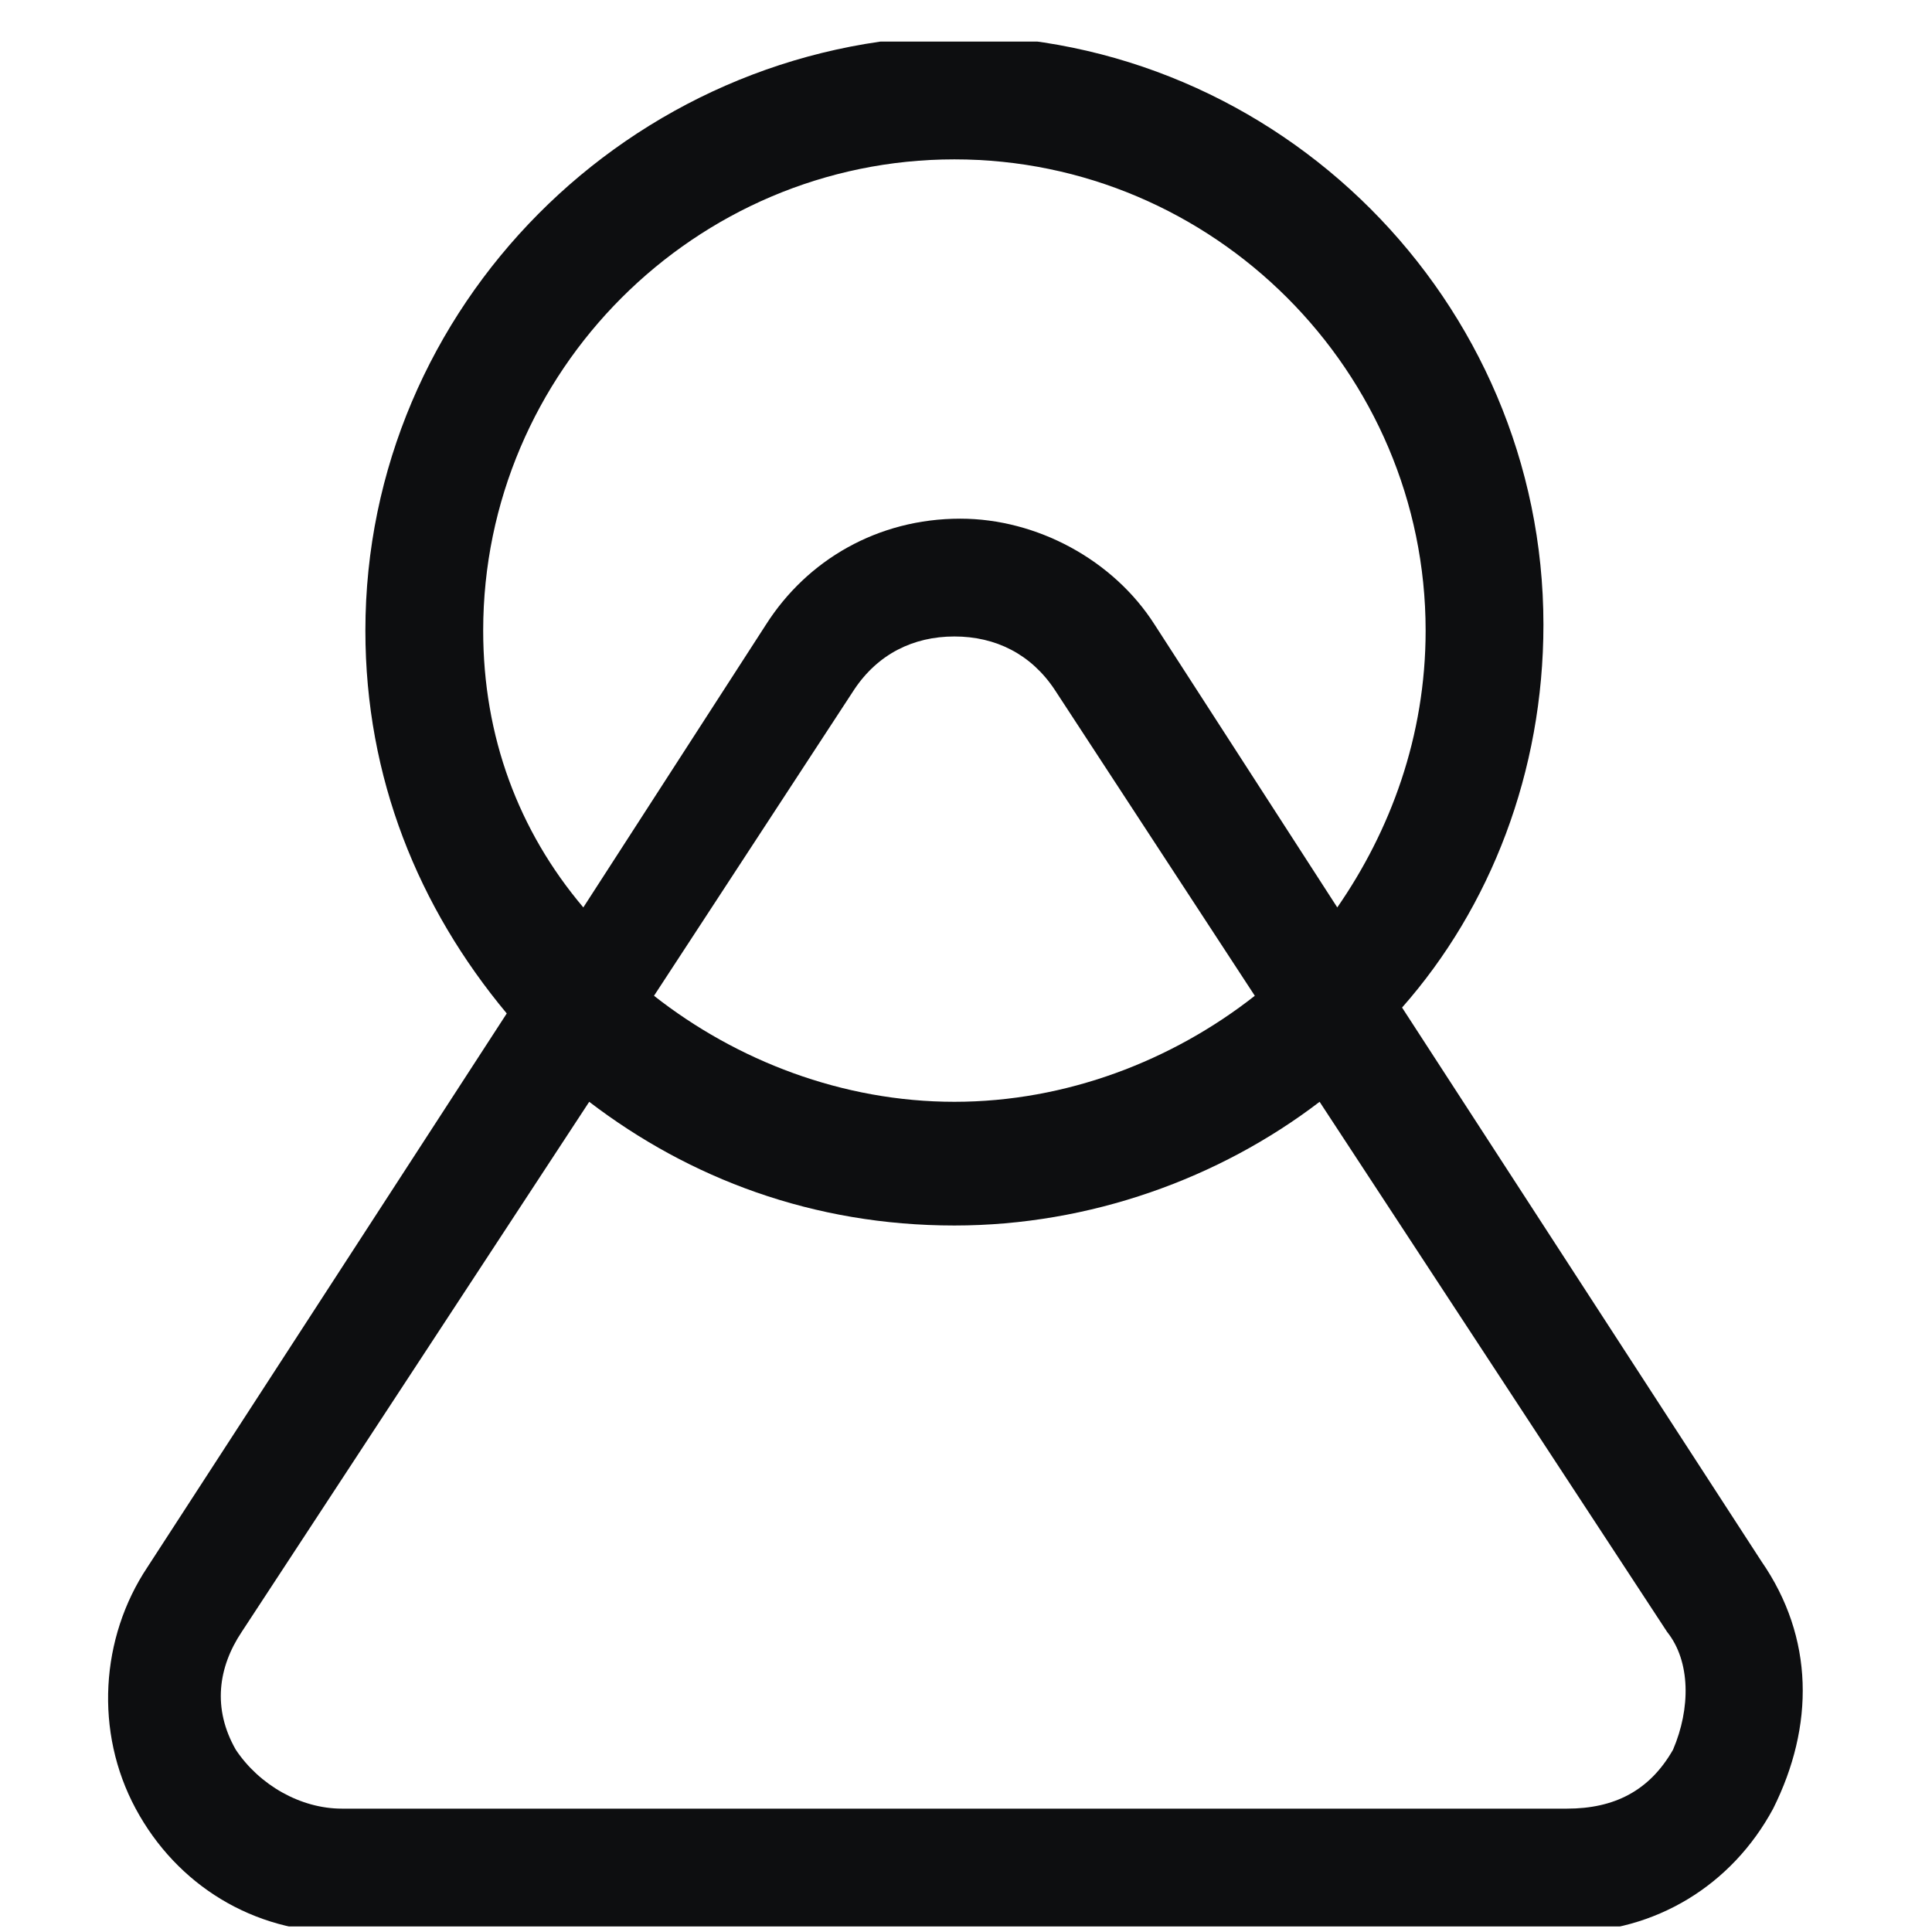 <svg width="41" height="41" viewBox="0 0 41 41" fill="none" xmlns="http://www.w3.org/2000/svg">
<g clip-path="url(#clip0_224_19609)">
<g clip-path="url(#clip1_224_19609)">
<path d="M37.379 33.132L29.754 21.382C31.629 19.257 32.754 16.382 32.754 13.257C32.754 6.382 27.129 0.757 20.254 0.757C13.379 0.882 7.754 6.507 7.754 13.382C7.754 16.507 8.879 19.257 10.754 21.507L3.129 33.257C2.129 34.757 2.004 36.757 2.879 38.382C3.754 40.007 5.379 41.007 7.254 41.007H33.254C35.129 41.007 36.754 40.007 37.629 38.382C38.504 36.632 38.504 34.757 37.379 33.132ZM10.254 13.382C10.254 7.882 14.754 3.382 20.254 3.382C25.754 3.382 30.254 7.882 30.254 13.382C30.254 15.632 29.504 17.632 28.379 19.257L24.504 13.257C23.629 11.882 22.004 11.007 20.379 11.007C18.629 11.007 17.129 11.882 16.254 13.257L12.379 19.257C11.004 17.632 10.254 15.632 10.254 13.382ZM26.629 21.132C24.879 22.507 22.629 23.382 20.254 23.382C17.879 23.382 15.629 22.507 13.879 21.132L18.129 14.632C18.629 13.882 19.379 13.507 20.254 13.507C21.129 13.507 21.879 13.882 22.379 14.632L26.629 21.132ZM35.504 37.132C35.004 38.007 34.254 38.382 33.254 38.382H7.254C6.379 38.382 5.504 37.882 5.004 37.132C4.504 36.257 4.629 35.382 5.129 34.632L12.504 23.382C14.629 25.007 17.254 26.007 20.254 26.007C23.129 26.007 25.879 25.007 28.004 23.382L35.379 34.632C35.879 35.257 35.879 36.257 35.504 37.132Z" fill="#0D0E10"/>
</g>
</g>
<defs>
<clipPath id="clip0_224_19609">
<rect width="40" height="40" fill="white" transform="translate(0.254 0.882)"/>
</clipPath>
<clipPath id="clip1_224_19609">
<rect width="40" height="40" fill="white" transform="translate(0.254 0.882)"/>
</clipPath>
</defs>
</svg>